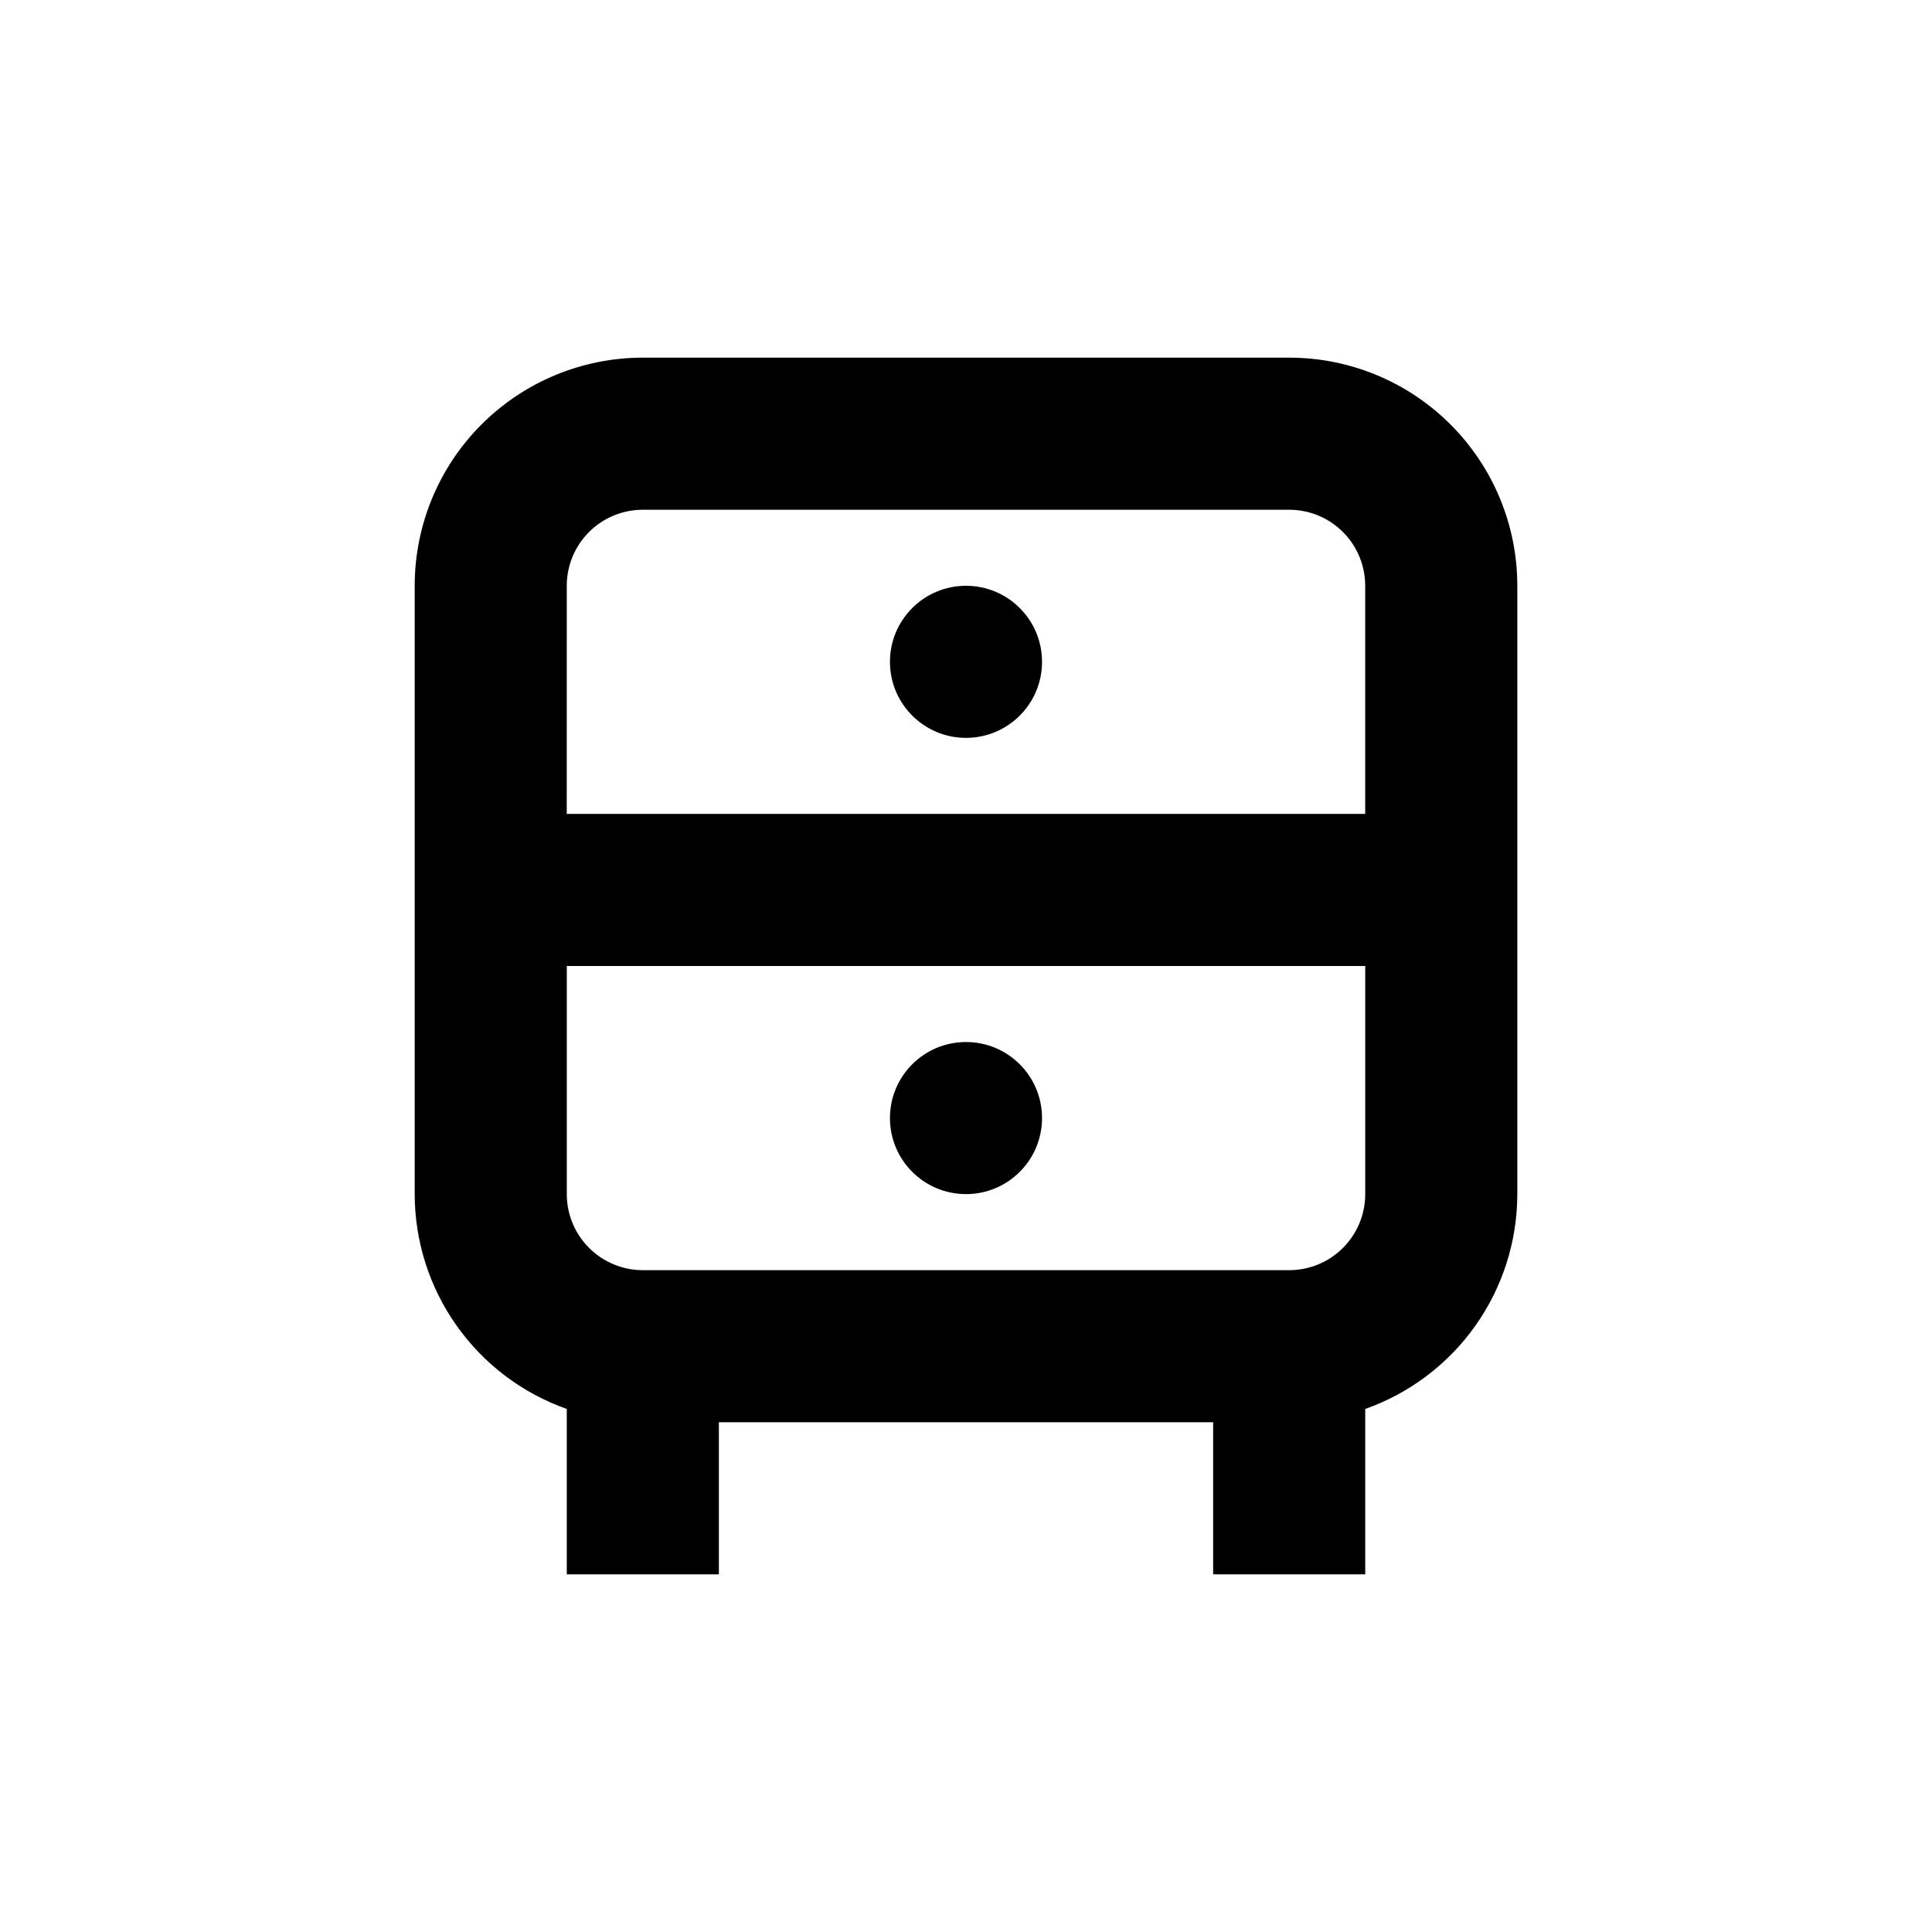 <?xml version="1.0" encoding="UTF-8"?>
<!-- Uploaded to: SVG Repo, www.svgrepo.com, Generator: SVG Repo Mixer Tools -->
<svg fill="#000000" width="800px" height="800px" version="1.1" viewBox="144 144 512 512" xmlns="http://www.w3.org/2000/svg">
 <g>
  <path d="m420.15 319.39c0 11.129-9.023 20.152-20.152 20.152-11.133 0-20.152-9.023-20.152-20.152 0-11.133 9.02-20.152 20.152-20.152 11.129 0 20.152 9.02 20.152 20.152"/>
  <path d="m420.15 440.3c0 11.129-9.023 20.152-20.152 20.152-11.133 0-20.152-9.023-20.152-20.152 0-11.133 9.02-20.152 20.152-20.152 11.129 0 20.152 9.02 20.152 20.152"/>
  <path d="m505.8 561.22v-43.832c11.777-4.164 21.977-11.871 29.191-22.066 7.219-10.195 11.102-22.375 11.113-34.863v-161.22c0-16.035-6.367-31.414-17.707-42.75-11.336-11.34-26.715-17.707-42.75-17.707h-171.29c-16.035 0-31.414 6.367-42.75 17.707-11.34 11.336-17.707 26.715-17.707 42.75v161.22c0.012 12.488 3.894 24.668 11.113 34.863 7.219 10.195 17.414 17.902 29.191 22.066v43.832h40.305v-40.305h130.99v40.305zm-211.6-261.98c0-5.348 2.121-10.473 5.902-14.25 3.777-3.781 8.906-5.902 14.25-5.902h171.29c5.348 0 10.473 2.121 14.25 5.902 3.781 3.777 5.902 8.902 5.902 14.25v60.457h-211.6zm211.6 100.76v60.457c0 5.344-2.121 10.469-5.902 14.25-3.777 3.777-8.902 5.902-14.25 5.902h-171.29c-5.344 0-10.473-2.125-14.25-5.902-3.781-3.781-5.902-8.906-5.902-14.25v-60.457z"/>
 </g>
</svg>
